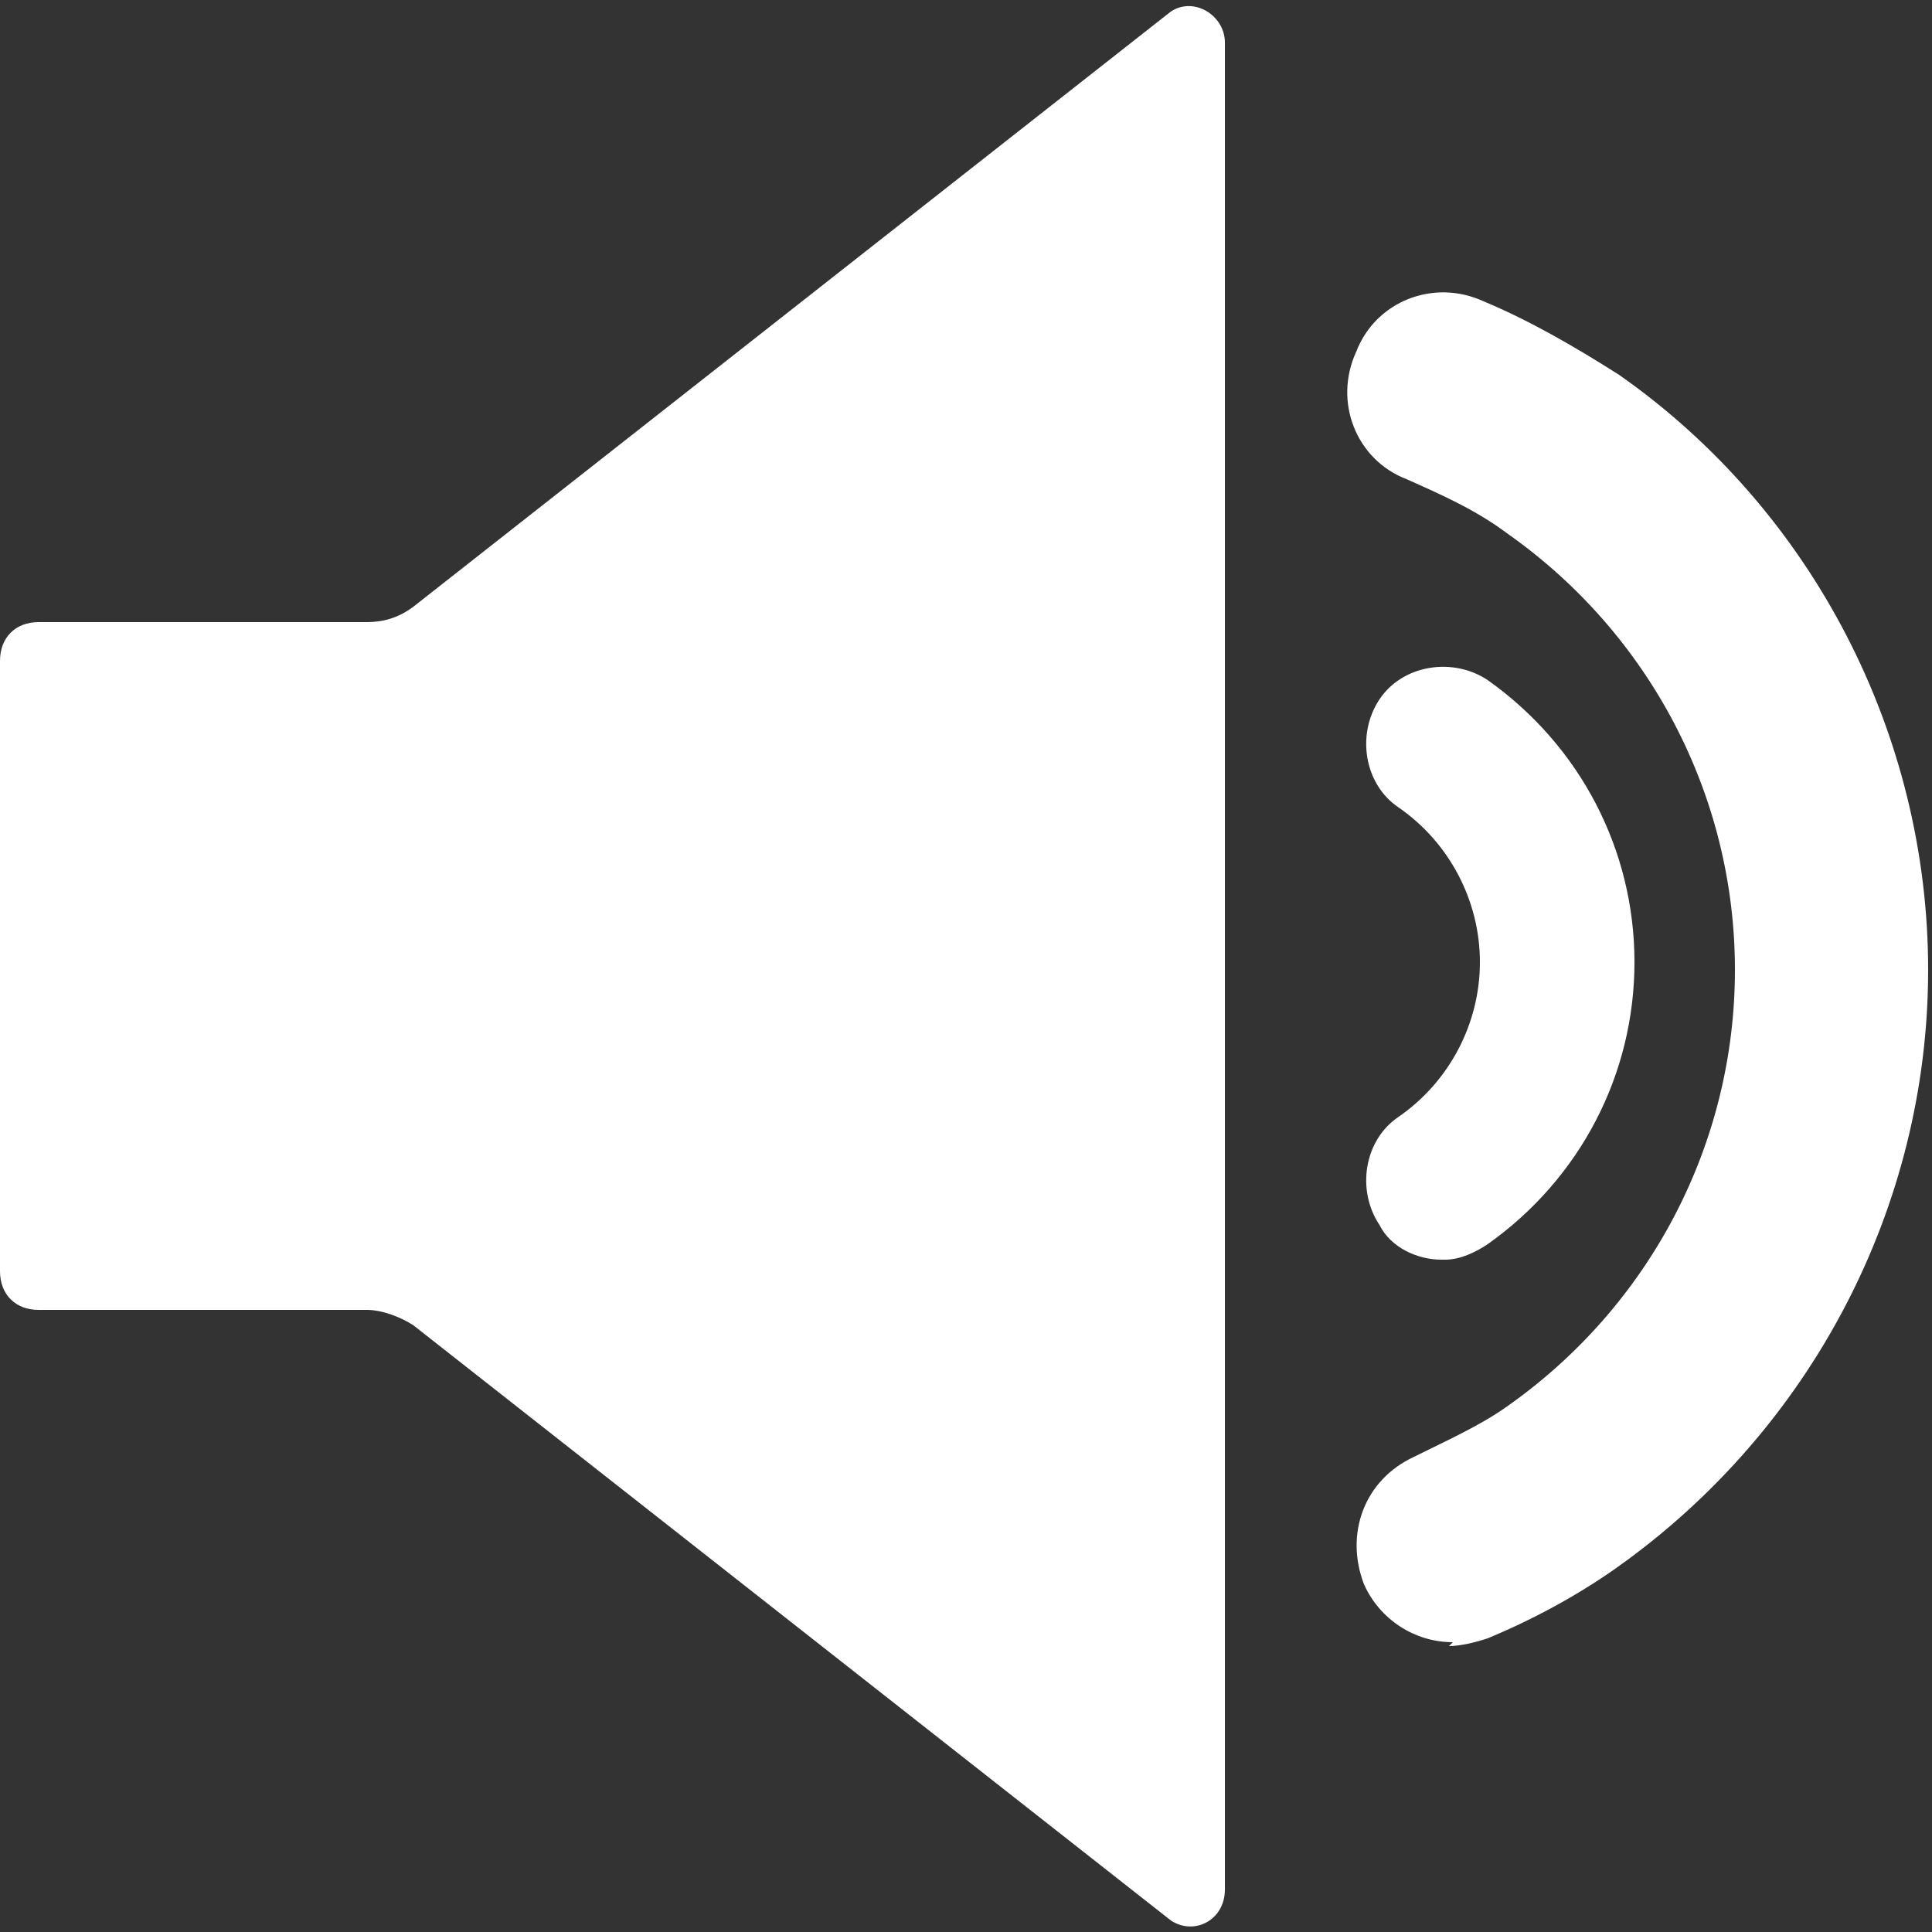 <?xml version="1.0" encoding="UTF-8"?>
<svg id="Ebene_2" xmlns="http://www.w3.org/2000/svg" baseProfile="tiny" version="1.2" viewBox="0 0 50 50">
  <rect x="0" y="0" width="50" height="50" fill="#333333" stroke="none"/>
  <!-- Generator: Adobe Illustrator 29.4.0, SVG Export Plug-In . SVG Version: 2.1.0 Build 152)  -->
  <path d="M30.3.3L10.7,15.7c-.4.3-.8.4-1.2.4H1c-.6,0-1,.4-1,1v15.8c0,.6.4,1,1,1h8.5c.4,0,.9.2,1.2.4l19.6,15.4c.6.4,1.4,0,1.4-.8V1.1c0-.7-.8-1.2-1.4-.8Z" fill="#fff"/>
  <path d="M37.6,42.5c-1,0-1.9-.6-2.3-1.5-.5-1.3,0-2.7,1.3-3.3.8-.4,1.7-.8,2.4-1.3,3.7-2.6,5.9-6.8,5.9-11.3s-2.2-8.7-5.9-11.3c-.8-.6-1.7-1-2.6-1.4-1.3-.5-1.9-2-1.3-3.3.5-1.3,2-1.9,3.3-1.3,1.2.5,2.4,1.2,3.5,1.9,5,3.5,8,9.3,8,15.4s-3,11.9-8.1,15.5c-1,.7-2.1,1.3-3.3,1.8-.3.1-.7.2-1,.2Z" fill="#fff"/>
  <path d="M37.3,32.6c-.6,0-1.3-.3-1.6-.9-.6-.9-.4-2.2.5-2.8,1.3-.9,2.1-2.4,2.1-4s-.8-3.1-2.1-4c-.9-.6-1.1-1.9-.5-2.8.6-.9,1.9-1.1,2.8-.5,2.4,1.7,3.8,4.4,3.8,7.3s-1.4,5.6-3.8,7.3c-.3.2-.7.4-1.1.4Z" fill="#fff"/>
</svg>